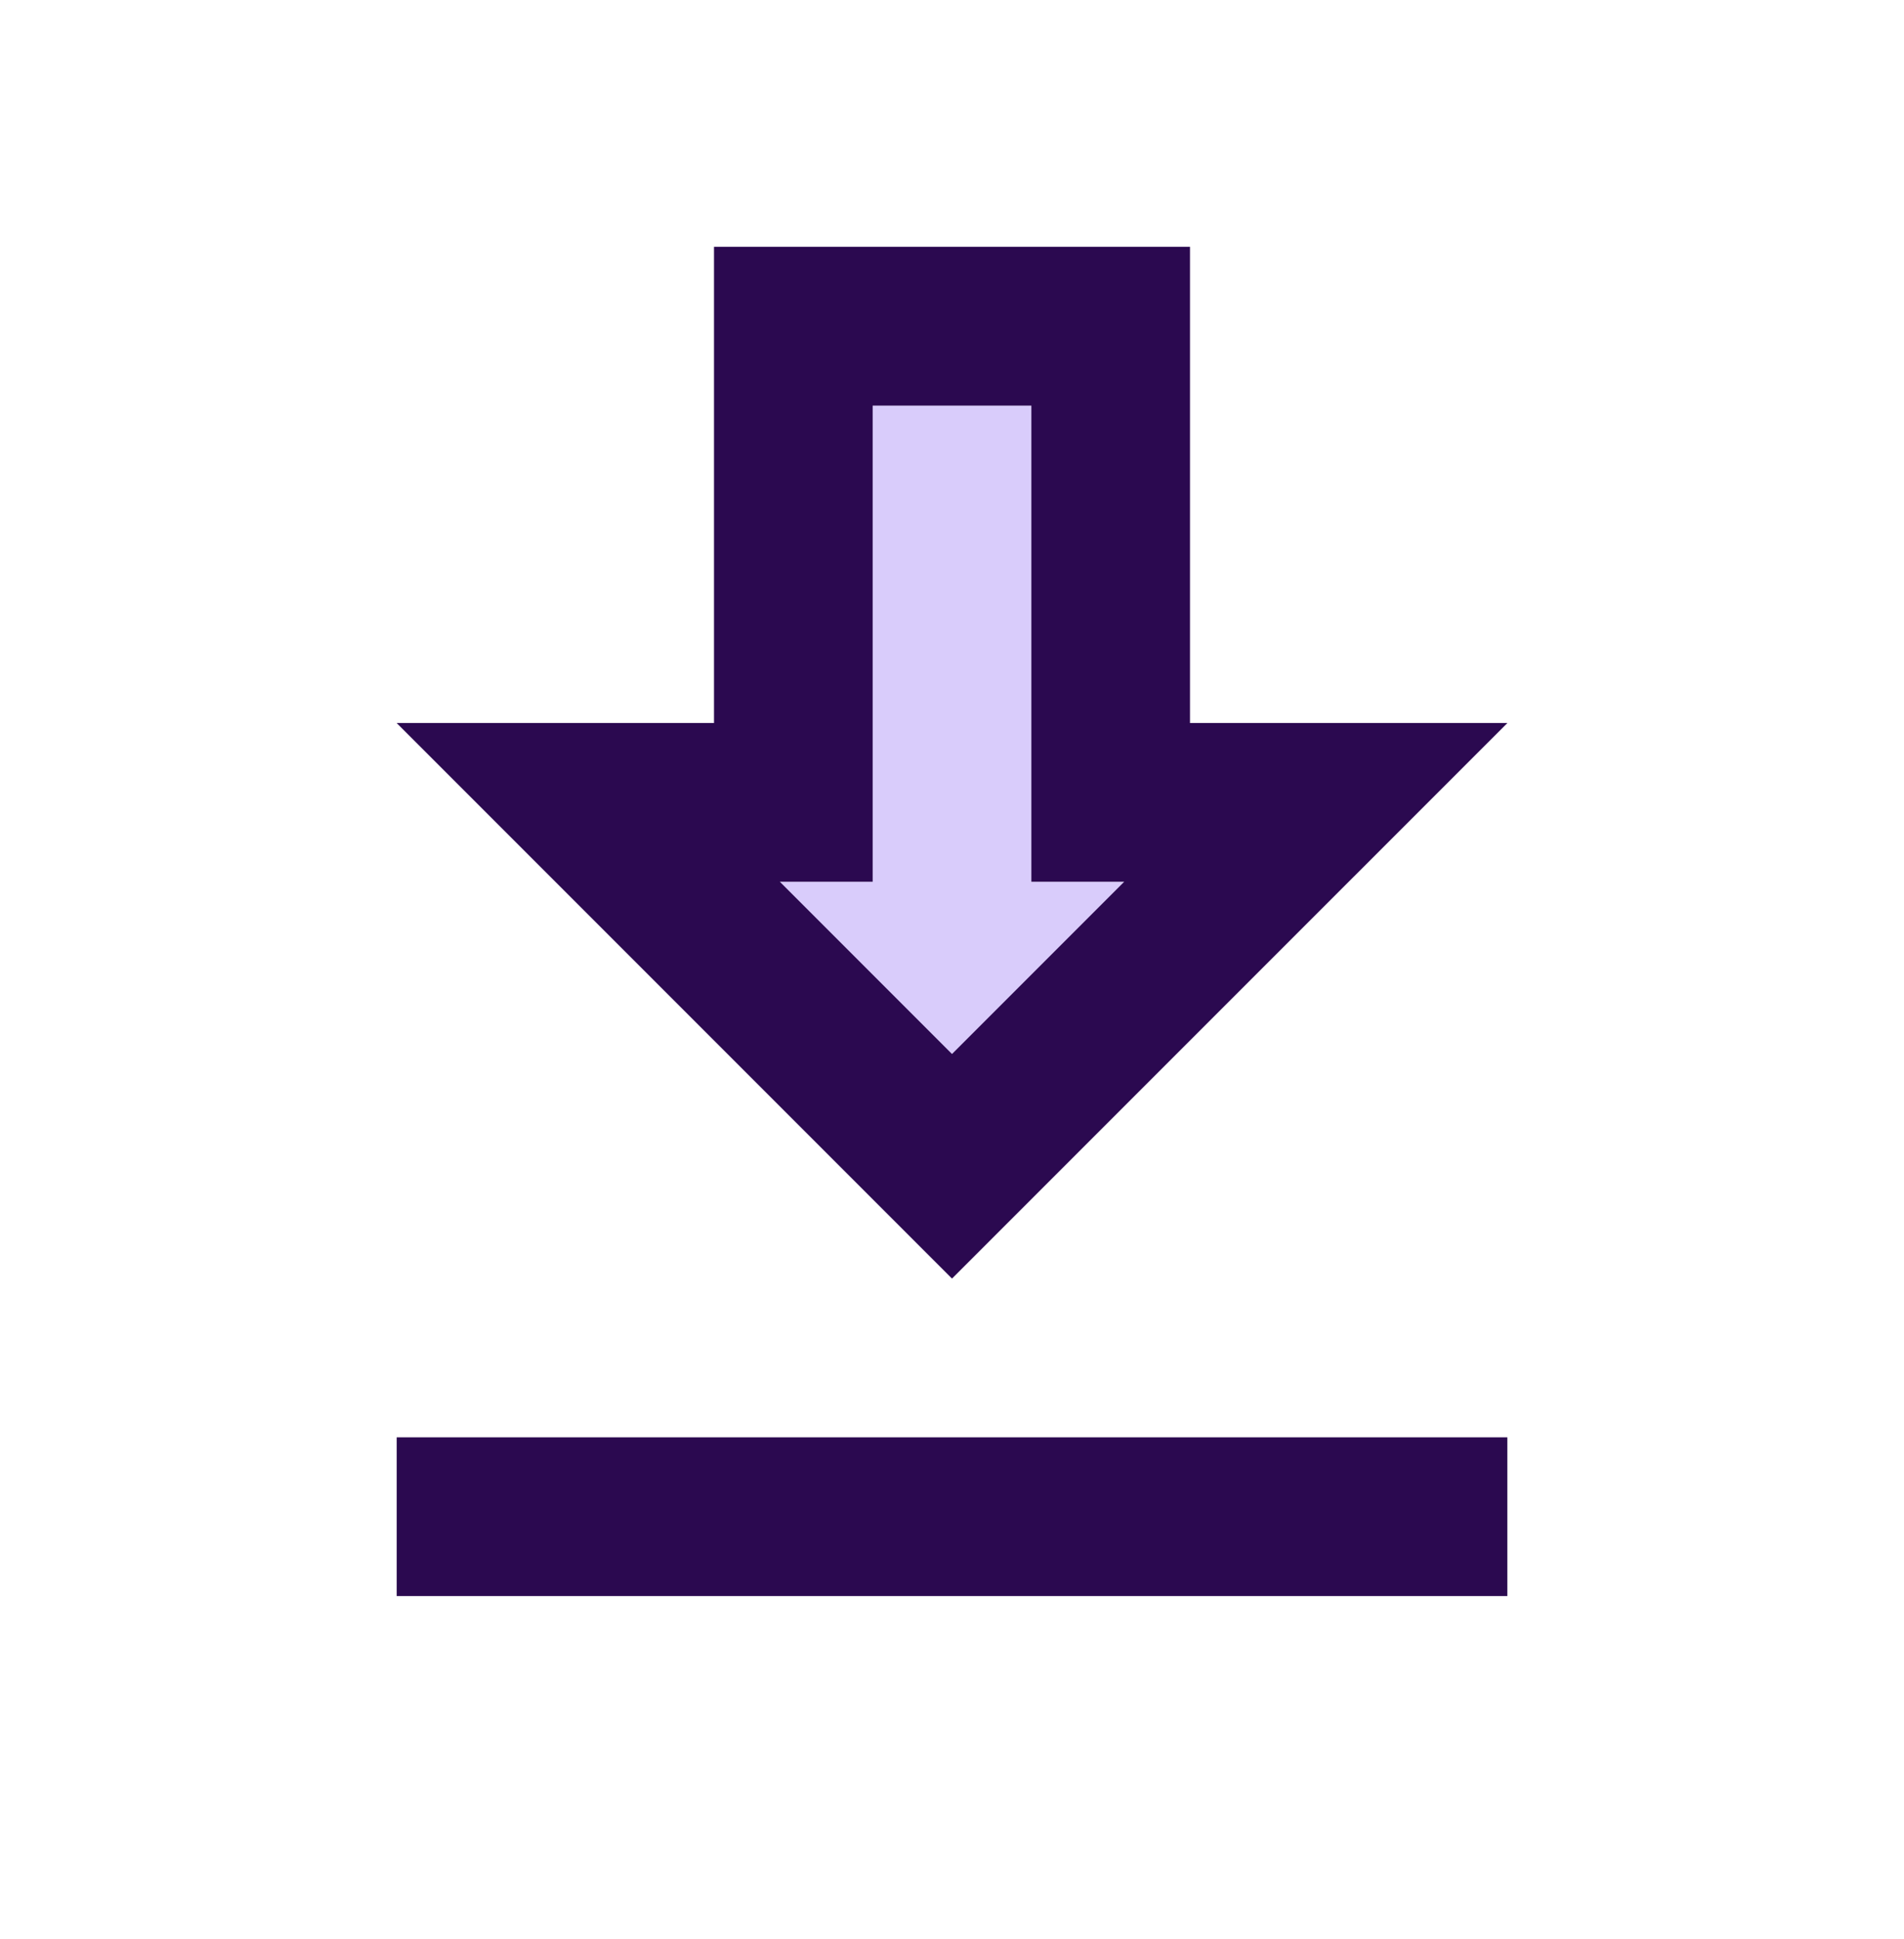 <?xml version="1.0" encoding="UTF-8"?>
<svg xmlns="http://www.w3.org/2000/svg" width="56" height="57" viewBox="0 0 56 57" fill="none">
  <path opacity="0.3" d="M30.333 21.259V11.926H25.666V25.926H22.936L28 30.989L33.063 25.926H30.333V21.259Z" fill="#8055F1"></path>
  <path d="M35 21.258V7.258H21V21.258H11.667L28 37.591L44.334 21.258H35ZM28 30.988L22.937 25.924H25.667V11.925H30.334V25.924H33.064L28 30.988ZM11.667 42.258H44.334V46.925H11.667V42.258Z" fill="#2B0950"></path>
</svg>

